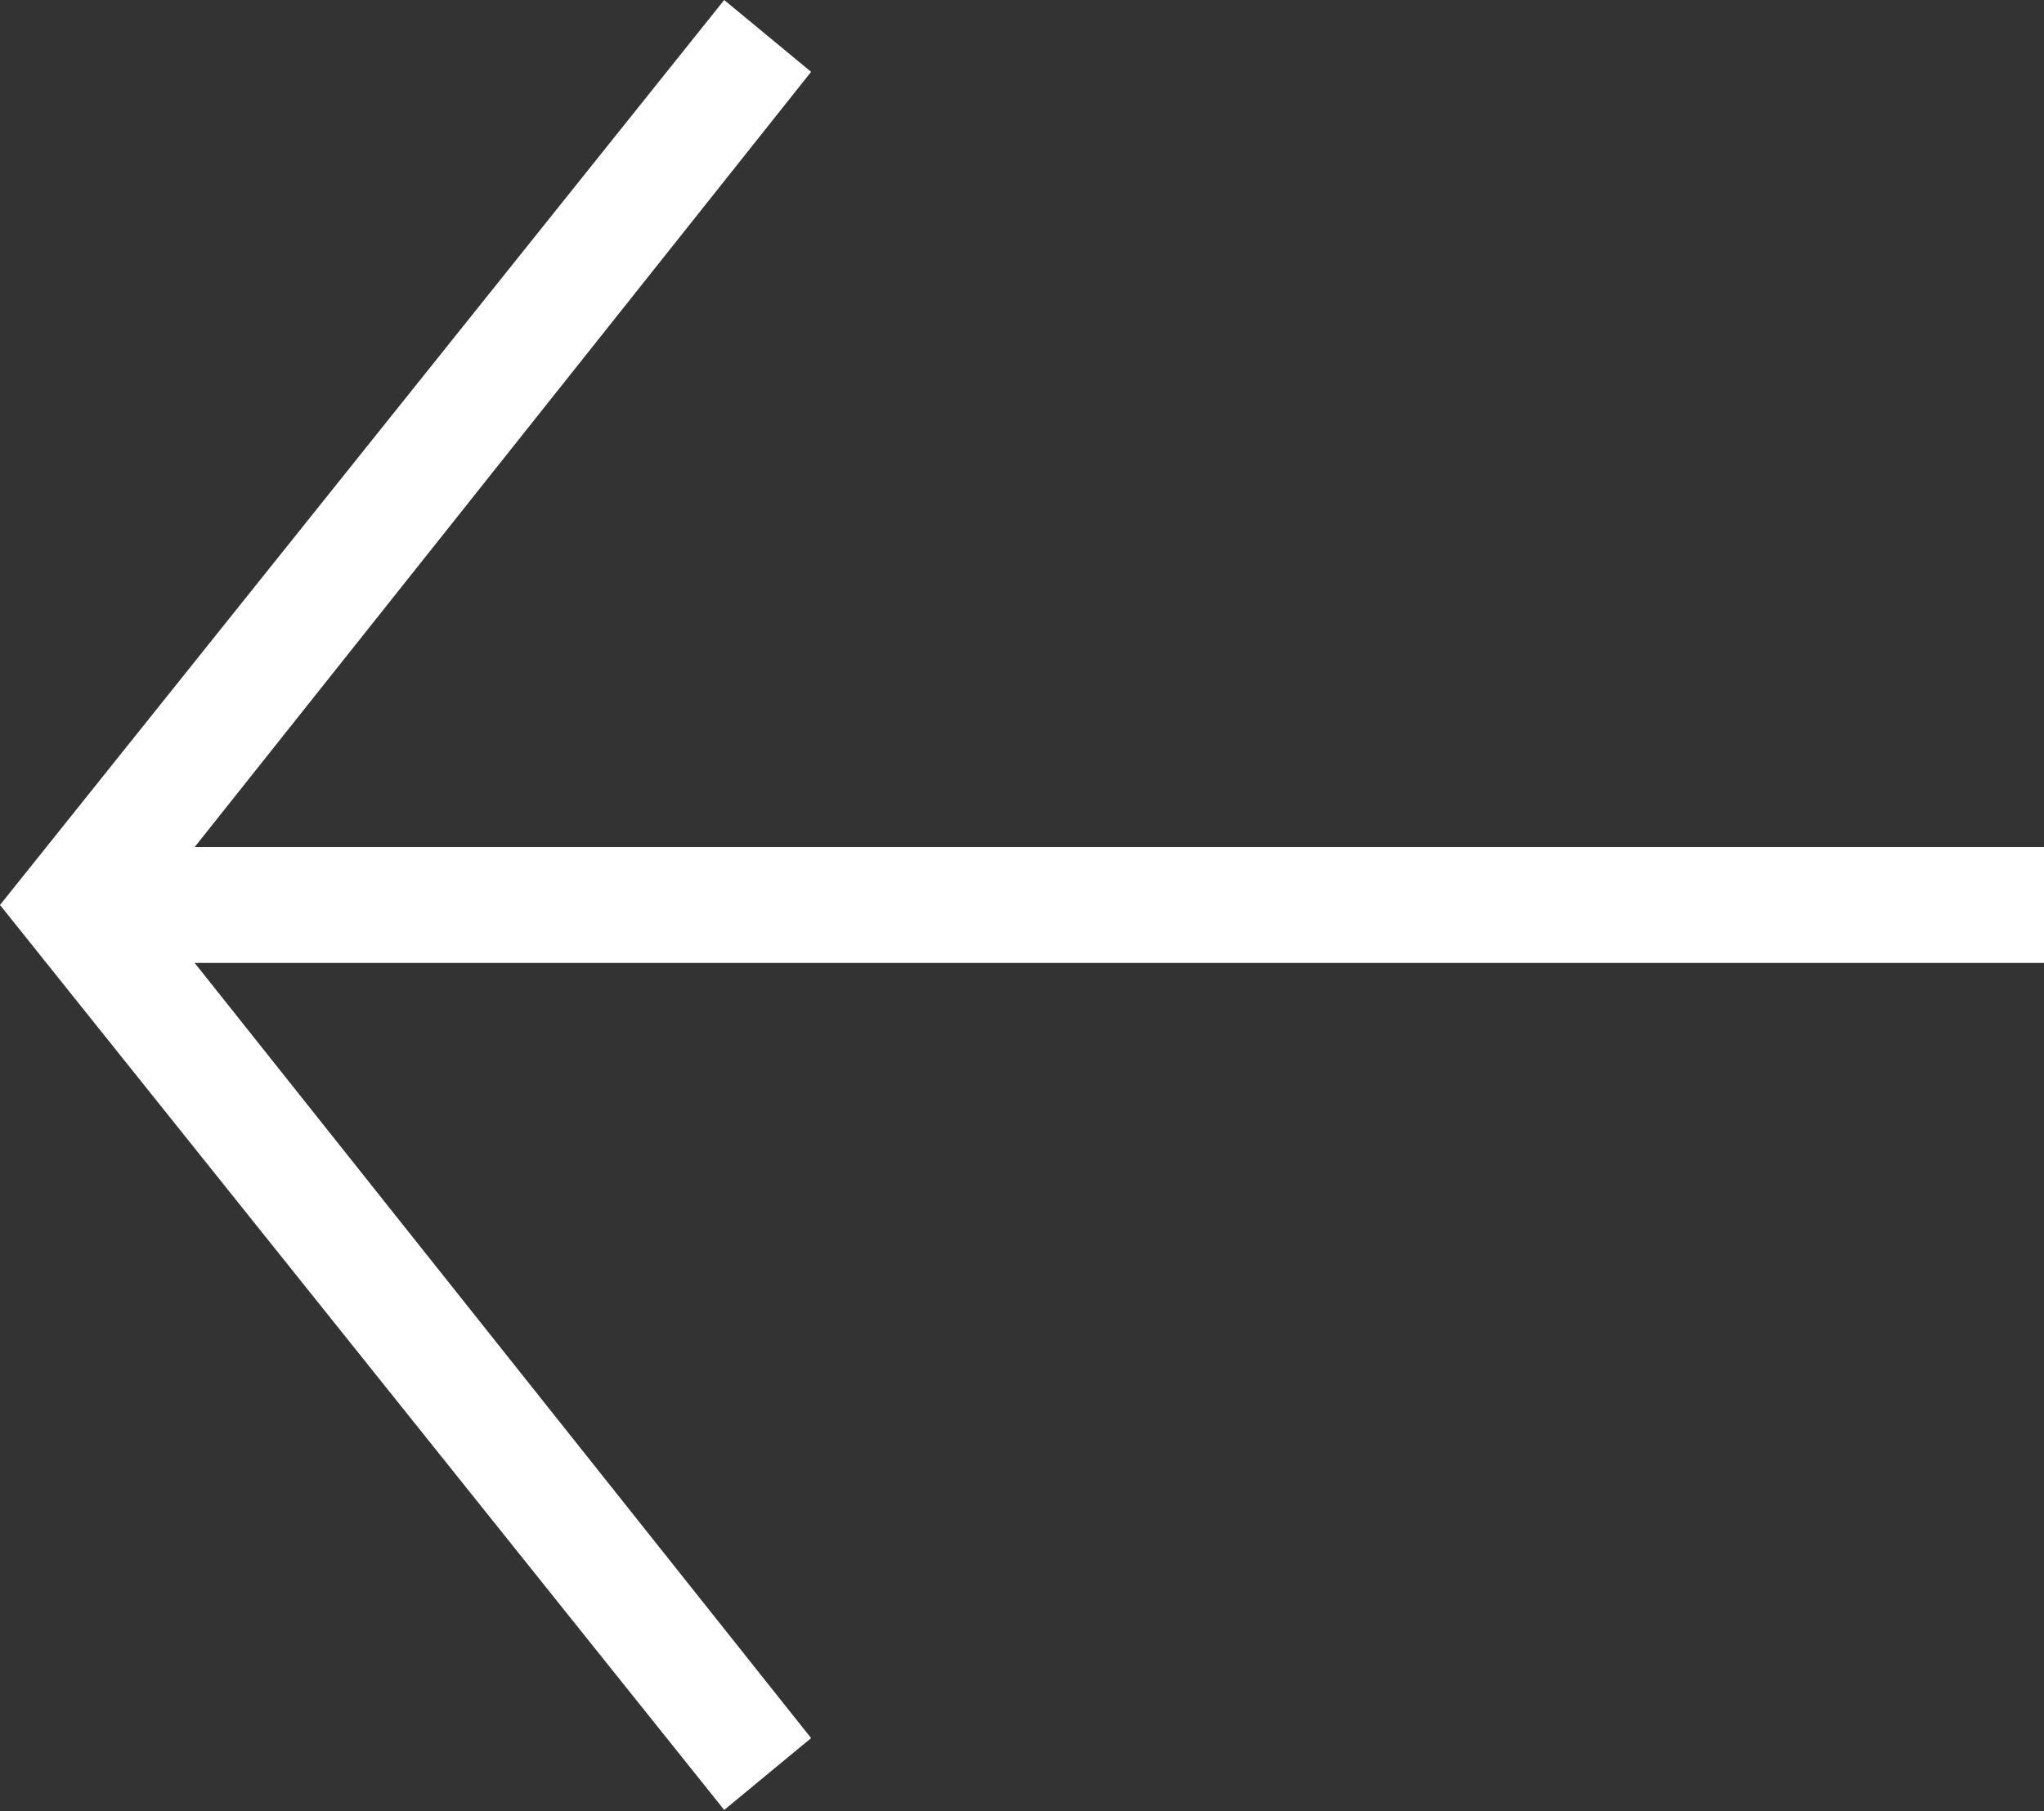 <svg xmlns="http://www.w3.org/2000/svg" viewBox="0 0 17.64 15.63"><rect x="0" y="0" width="17.64" height="15.63" fill="#333333" stroke="none"/><defs><style>.cls-1{fill:#fff;}</style></defs><g id="Layer_2" data-name="Layer 2"><g id="Layer_1-2" data-name="Layer 1"><path class="cls-1" d="M6.25,15.62,0,7.81,6.25,0,7,.62,1.68,7.31h16v1h-16L7,15Z"/></g></g></svg>
